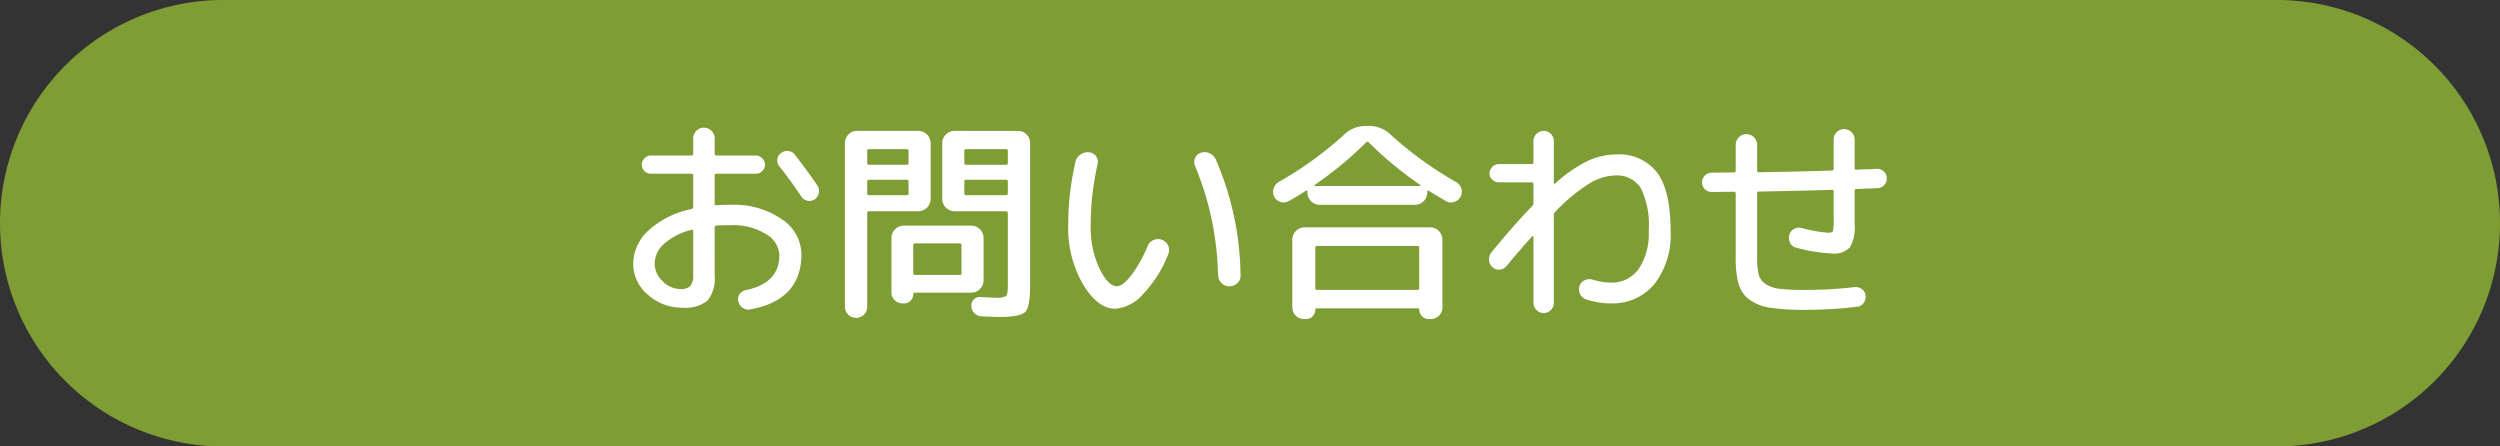 <svg id="otoiawase" xmlns="http://www.w3.org/2000/svg" xmlns:xlink="http://www.w3.org/1999/xlink" width="280" height="50" viewBox="0 0 280 50">
  <rect x="0" y="0" width="280" height="50" fill="#333333" stroke="none"/>
  <defs>
    <clipPath id="clip-path">
      <rect id="長方形_1" data-name="長方形 1" width="280" height="50" fill="none"/>
    </clipPath>
  </defs>
  <g id="グループ_1" data-name="グループ 1" clip-path="url(#clip-path)">
    <path id="パス_1" data-name="パス 1" d="M25,0H255a25,25,0,0,1,0,50H25A25,25,0,0,1,25,0" fill="#7e9d34"/>
    <path id="パス_2" data-name="パス 2" d="M76.44,34.46a5.67,5.67,0,0,1-3.875-1.452A4.476,4.476,0,0,1,70.92,29.54a5.111,5.111,0,0,1,1.692-3.708,10.009,10.009,0,0,1,4.812-2.412.247.247,0,0,0,.217-.264v-3.48a.191.191,0,0,0-.217-.216H72.889a1.025,1.025,0,0,1-1.009-1.008,1.012,1.012,0,0,1,.3-.72.951.951,0,0,1,.709-.312h4.535a.192.192,0,0,0,.217-.216V15.5a1.2,1.2,0,1,1,2.4,0v1.7a.191.191,0,0,0,.216.216h4.393a1.065,1.065,0,0,1,1.031,1.032.949.949,0,0,1-.311.708,1.01,1.01,0,0,1-.72.3H80.256a.191.191,0,0,0-.216.216V22.82q0,.168.216.168.5-.048,1.584-.048a9.333,9.333,0,0,1,5.748,1.632A4.768,4.768,0,0,1,89.76,28.46q0,5.136-5.712,6.192a1.08,1.08,0,0,1-.852-.168,1.221,1.221,0,0,1-.516-.744.961.961,0,0,1,.156-.792,1.1,1.1,0,0,1,.684-.456q3.768-.768,3.768-3.912A2.855,2.855,0,0,0,85.8,26.228a6.939,6.939,0,0,0-3.96-1.008q-1.08,0-1.584.048-.216,0-.216.24V30.86a3.893,3.893,0,0,1-.8,2.808,3.937,3.937,0,0,1-2.8.792m1.009-8.712a7.1,7.1,0,0,0-3.073,1.56,3.033,3.033,0,0,0-1.055,2.232,2.672,2.672,0,0,0,.9,1.956,2.787,2.787,0,0,0,1.98.876,1.471,1.471,0,0,0,1.127-.348,1.869,1.869,0,0,0,.313-1.236v-4.9q0-.192-.192-.144m11.567-8.424q1.416,1.8,2.545,3.479a1.084,1.084,0,0,1,.143.829,1.119,1.119,0,0,1-.479.708,1.035,1.035,0,0,1-.805.144,1.109,1.109,0,0,1-.683-.48q-1.082-1.656-2.424-3.336a1.04,1.04,0,0,1-.252-.792.94.94,0,0,1,.4-.72,1.079,1.079,0,0,1,.816-.24,1.056,1.056,0,0,1,.744.408" fill="#fff"/>
    <path id="パス_3" data-name="パス 3" d="M96.768,35.229a1.248,1.248,0,0,1-2.136-.889V16.028a1.338,1.338,0,0,1,.395-.96,1.277,1.277,0,0,1,.949-.408h6.887a1.394,1.394,0,0,1,1.369,1.368v6.264a1.394,1.394,0,0,1-1.369,1.368H97.344a.191.191,0,0,0-.216.216V34.34a1.212,1.212,0,0,1-.36.889m.36-18.313v1.32a.191.191,0,0,0,.216.216h4.2a.191.191,0,0,0,.216-.216v-1.32a.191.191,0,0,0-.216-.216h-4.2a.191.191,0,0,0-.216.216m0,3.408v1.344q0,.192.216.192h4.2c.143,0,.216-.064.216-.192V20.324c0-.128-.073-.192-.216-.192h-4.2q-.216,0-.216.192M110.16,31.412a1.394,1.394,0,0,1-1.368,1.368h-6.336a.148.148,0,0,0-.168.168,1.026,1.026,0,0,1-1.032,1.033h-.192a1.231,1.231,0,0,1-1.224-1.225v-6.12a1.392,1.392,0,0,1,1.368-1.367h7.584a1.392,1.392,0,0,1,1.368,1.367Zm-2.473-.816V27.477c0-.145-.063-.217-.191-.217H102.5a.191.191,0,0,0-.216.217V30.6c0,.129.071.192.216.192H107.5a.169.169,0,0,0,.191-.192m6.336-15.936a1.278,1.278,0,0,1,.95.408,1.338,1.338,0,0,1,.395.96v15.96q0,2.376-.54,2.94t-2.868.564q-.576,0-2.04-.072a1.17,1.17,0,0,1-.779-.336,1.133,1.133,0,0,1-.349-.792.964.964,0,0,1,.265-.744.867.867,0,0,1,.718-.288q1.3.073,1.752.072a2.115,2.115,0,0,0,1.153-.18c.129-.12.192-.484.192-1.091V23.876a.191.191,0,0,0-.216-.216H106.9a1.394,1.394,0,0,1-1.369-1.368V16.028A1.394,1.394,0,0,1,106.9,14.66Zm-1.151,3.576v-1.32a.191.191,0,0,0-.216-.216h-4.44a.191.191,0,0,0-.216.216v1.32a.191.191,0,0,0,.216.216h4.44a.191.191,0,0,0,.216-.216m0,3.432V20.324q0-.192-.216-.192h-4.44q-.216,0-.216.192v1.344q0,.192.216.192h4.44q.216,0,.216-.192" fill="#fff"/>
    <path id="パス_4" data-name="パス 4" d="M124.92,34.58q-1.969,0-3.624-2.736a12.553,12.553,0,0,1-1.655-6.624,31.219,31.219,0,0,1,.815-7.1,1.3,1.3,0,0,1,.576-.828,1.394,1.394,0,0,1,.984-.228.992.992,0,0,1,.755.457,1.058,1.058,0,0,1,.157.887,30.918,30.918,0,0,0-.768,6.816,10.834,10.834,0,0,0,.985,4.86q.983,1.98,1.966,1.98.6,0,1.537-1.164a15.258,15.258,0,0,0,1.9-3.348,1.165,1.165,0,0,1,.66-.672,1.233,1.233,0,0,1,.924-.024,1.255,1.255,0,0,1,.7.66,1.1,1.1,0,0,1,.024.924A13.527,13.527,0,0,1,128,32.96a4.622,4.622,0,0,1-3.084,1.62m11.5-3.792A33.353,33.353,0,0,0,133.848,18.6a1.1,1.1,0,0,1,0-.9,1.008,1.008,0,0,1,.648-.588,1.252,1.252,0,0,1,.96.048,1.363,1.363,0,0,1,.7.672,33.47,33.47,0,0,1,2.784,12.984,1.115,1.115,0,0,1-.348.888,1.249,1.249,0,0,1-.9.36,1.186,1.186,0,0,1-.887-.372,1.342,1.342,0,0,1-.384-.9" fill="#fff"/>
    <path id="パス_5" data-name="パス 5" d="M144.312,22.532a1.077,1.077,0,0,1-.9.084,1.222,1.222,0,0,1-.708-.588,1.194,1.194,0,0,1-.06-.924,1.324,1.324,0,0,1,.588-.732,40.15,40.15,0,0,0,7.344-5.328,3.431,3.431,0,0,1,2.328-.936h.48a3.433,3.433,0,0,1,2.328.936A41.368,41.368,0,0,0,163.1,20.4a1.272,1.272,0,0,1,.577.732,1.114,1.114,0,0,1-.1.9,1.231,1.231,0,0,1-.708.588,1.077,1.077,0,0,1-.9-.084q-1.3-.768-1.92-1.152c-.128-.081-.193-.056-.193.072v.12A1.392,1.392,0,0,1,158.5,22.94h-10.7a1.394,1.394,0,0,1-1.368-1.368v-.12a.119.119,0,0,0-.061-.109.08.08,0,0,0-.107.013q-.792.528-1.944,1.176m1.8,2.928h14.065a1.392,1.392,0,0,1,1.368,1.368v7.608a1.313,1.313,0,0,1-1.3,1.3h-.24a1.065,1.065,0,0,1-1.056-1.057.127.127,0,0,0-.144-.143H147.48c-.113,0-.168.048-.168.143a1.037,1.037,0,0,1-.3.745.979.979,0,0,1-.733.312h-.239a1.313,1.313,0,0,1-1.3-1.3V26.828a1.394,1.394,0,0,1,1.367-1.368m1.105-4.728c-.017.032,0,.064.048.1h11.759a.094.094,0,0,0,.073-.1,41.575,41.575,0,0,1-5.808-4.8.178.178,0,0,0-.265,0,39.8,39.8,0,0,1-5.807,4.8m11.736,11.544V27.763c0-.143-.064-.216-.192-.216H147.527a.191.191,0,0,0-.215.216v4.513c0,.128.072.191.215.191H158.76a.169.169,0,0,0,.192-.191" fill="#fff"/>
    <path id="パス_6" data-name="パス 6" d="M167.04,28.268q2.471-3.026,4.584-5.208a.455.455,0,0,0,.12-.337V20.635a.192.192,0,0,0-.217-.216h-3.672a1,1,0,0,1-.718-.3.949.949,0,0,1-.313-.708,1.071,1.071,0,0,1,1.031-1.033h3.672a.191.191,0,0,0,.217-.215V15.812A1.147,1.147,0,0,1,172.9,14.66a1.081,1.081,0,0,1,.791.336,1.107,1.107,0,0,1,.336.816v4.68c0,.032.021.059.061.084s.068.02.084-.012a15.387,15.387,0,0,1,3.66-2.544,7.616,7.616,0,0,1,3.156-.721,5.356,5.356,0,0,1,4.619,2.04q1.5,2.042,1.5,6.481a9,9,0,0,1-1.824,6.011,6.089,6.089,0,0,1-4.9,2.149,8.533,8.533,0,0,1-2.808-.481,1.086,1.086,0,0,1-.624-.612,1.168,1.168,0,0,1-.024-.9,1.057,1.057,0,0,1,.588-.613,1.253,1.253,0,0,1,.852-.059,7.19,7.19,0,0,0,2.016.336,3.718,3.718,0,0,0,3.132-1.5,7.067,7.067,0,0,0,1.14-4.332,9.4,9.4,0,0,0-.888-4.765,3.176,3.176,0,0,0-2.9-1.4,5.816,5.816,0,0,0-2.844.887,20.253,20.253,0,0,0-3.851,3.193.489.489,0,0,0-.145.359v9.817a1.106,1.106,0,0,1-.336.815,1.078,1.078,0,0,1-.791.337,1.149,1.149,0,0,1-1.152-1.152V26.516a.075.075,0,0,0-.049-.072c-.031-.016-.055-.016-.071,0q-1.44,1.583-2.9,3.359a1.108,1.108,0,0,1-.769.4,1.006,1.006,0,0,1-.792-.277,1.116,1.116,0,0,1-.4-.792,1.184,1.184,0,0,1,.276-.863" fill="#fff"/>
    <path id="パス_7" data-name="パス 7" d="M191.712,21.5a1.064,1.064,0,0,1-1.08-1.08,1.024,1.024,0,0,1,.324-.768,1.084,1.084,0,0,1,.78-.312q.408,0,1.224-.012t1.224-.012q.216,0,.216-.192v-2.9a1.2,1.2,0,1,1,2.4,0V19.1a.169.169,0,0,0,.192.191q5.474-.094,8.184-.191c.128,0,.192-.073.192-.217V15.6a1.177,1.177,0,0,1,2.353,0v3.216a.169.169,0,0,0,.191.192c.256-.016.636-.031,1.14-.048s.884-.032,1.139-.048a1.028,1.028,0,0,1,.782.277,1.07,1.07,0,0,1,.347.755,1.023,1.023,0,0,1-.276.78,1.06,1.06,0,0,1-.756.348c-.272.016-.672.033-1.2.048s-.92.032-1.176.048c-.129,0-.191.072-.191.216v3.768a4.334,4.334,0,0,1-.541,2.556,2.4,2.4,0,0,1-1.98.684,18.41,18.41,0,0,1-4.009-.648.974.974,0,0,1-.683-.516,1.208,1.208,0,0,1-.108-.9,1.068,1.068,0,0,1,.528-.684,1.123,1.123,0,0,1,.864-.108,15.315,15.315,0,0,0,2.929.529c.319,0,.507-.061.563-.181a4.57,4.57,0,0,0,.084-1.212V21.452a.17.17,0,0,0-.192-.192q-2.713.1-8.184.192c-.129,0-.192.072-.192.216V28.82a8.237,8.237,0,0,0,.168,1.909,1.841,1.841,0,0,0,.78,1.08,3.514,3.514,0,0,0,1.572.539,23.641,23.641,0,0,0,2.76.12,48.165,48.165,0,0,0,5.641-.312,1.1,1.1,0,0,1,.815.228,1.021,1.021,0,0,1,.407.732,1.1,1.1,0,0,1-.239.84,1.06,1.06,0,0,1-.744.408,48.723,48.723,0,0,1-5.88.336,24.323,24.323,0,0,1-3.851-.24,5.129,5.129,0,0,1-2.329-.936,3.311,3.311,0,0,1-1.2-1.776,11.363,11.363,0,0,1-.3-2.928V21.692a.19.19,0,0,0-.216-.215q-.431,0-1.248.011c-.543.008-.952.012-1.224.012" fill="#fff"/>
  </g>
</svg>
